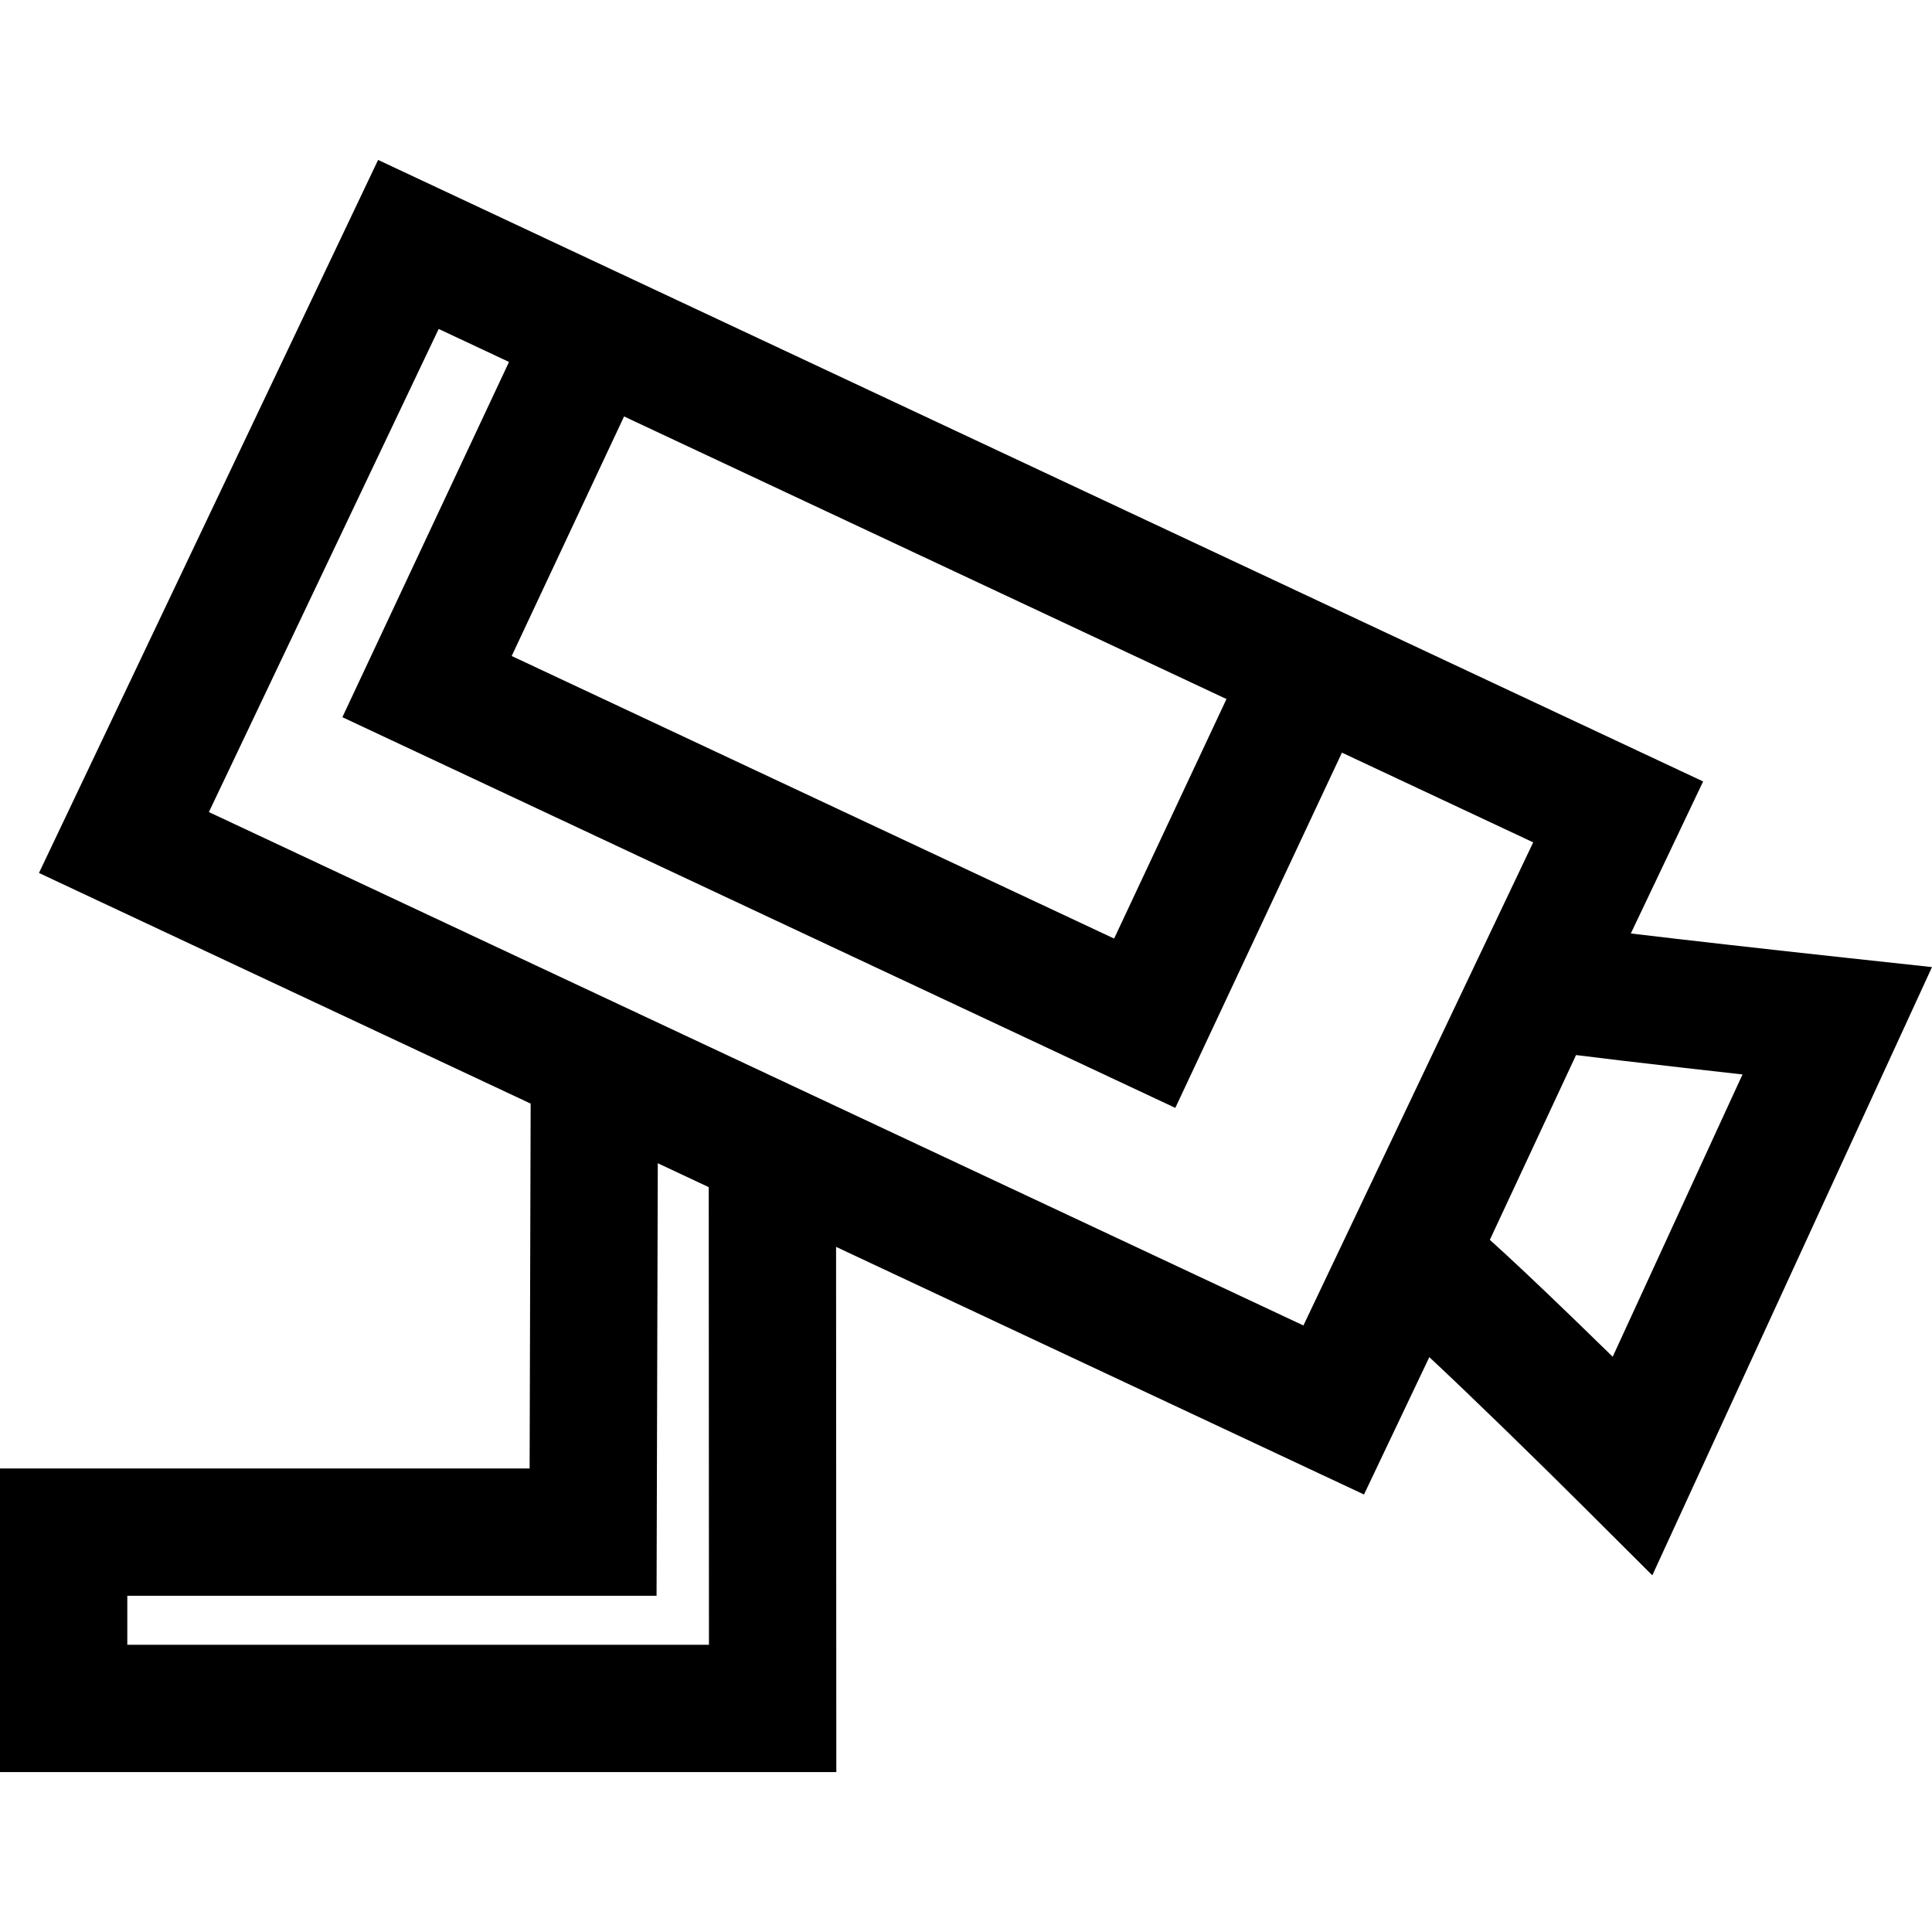 <?xml version="1.0" encoding="iso-8859-1"?>
<!-- Uploaded to: SVG Repo, www.svgrepo.com, Generator: SVG Repo Mixer Tools -->
<!DOCTYPE svg PUBLIC "-//W3C//DTD SVG 1.1//EN" "http://www.w3.org/Graphics/SVG/1.1/DTD/svg11.dtd">
<svg fill="#000000" version="1.1" id="Capa_1" xmlns="http://www.w3.org/2000/svg" xmlns:xlink="http://www.w3.org/1999/xlink" 
	 width="800px" height="800px" viewBox="0 0 986.465 986.465"
	 xml:space="preserve">
<g>
	<g>
		<path d="M832.688,476.625l36.916-77.619L193.054,81.655L19.892,445.731l251.055,117.763l-0.53,186.294H0V904.81h427.017
			l-0.124-268.167l269.548,126.438l33.363-70.145c21.852,20.443,53.281,51.018,80.846,78.502l33.004,32.909L986.465,493.79
			l-44.896-4.86C903.111,484.766,861.979,480.128,832.688,476.625z M626.229,356.92l-57.371,122.31L261.267,334.948l57.373-122.31
			L626.229,356.92z M361.987,839.81H65v-25.022h270.234l0.627-220.845l26.017,12.204L361.987,839.81z M106.66,414.635
			L223.984,167.96l35.914,16.847l-85.082,181.385l425.286,199.489l85.082-181.386l97.652,45.807L665.512,676.776L106.66,414.635z
			 M823.432,692.744c-6.068-5.937-12.57-12.269-19.146-18.624c-19.963-19.299-33.787-32.256-43.578-41.066l44.018-94.353
			c12.299,1.566,29.896,3.652,55.453,6.572c10.104,1.154,20.193,2.291,29.535,3.334L823.432,692.744z"/>
	</g>
</g>
</svg>